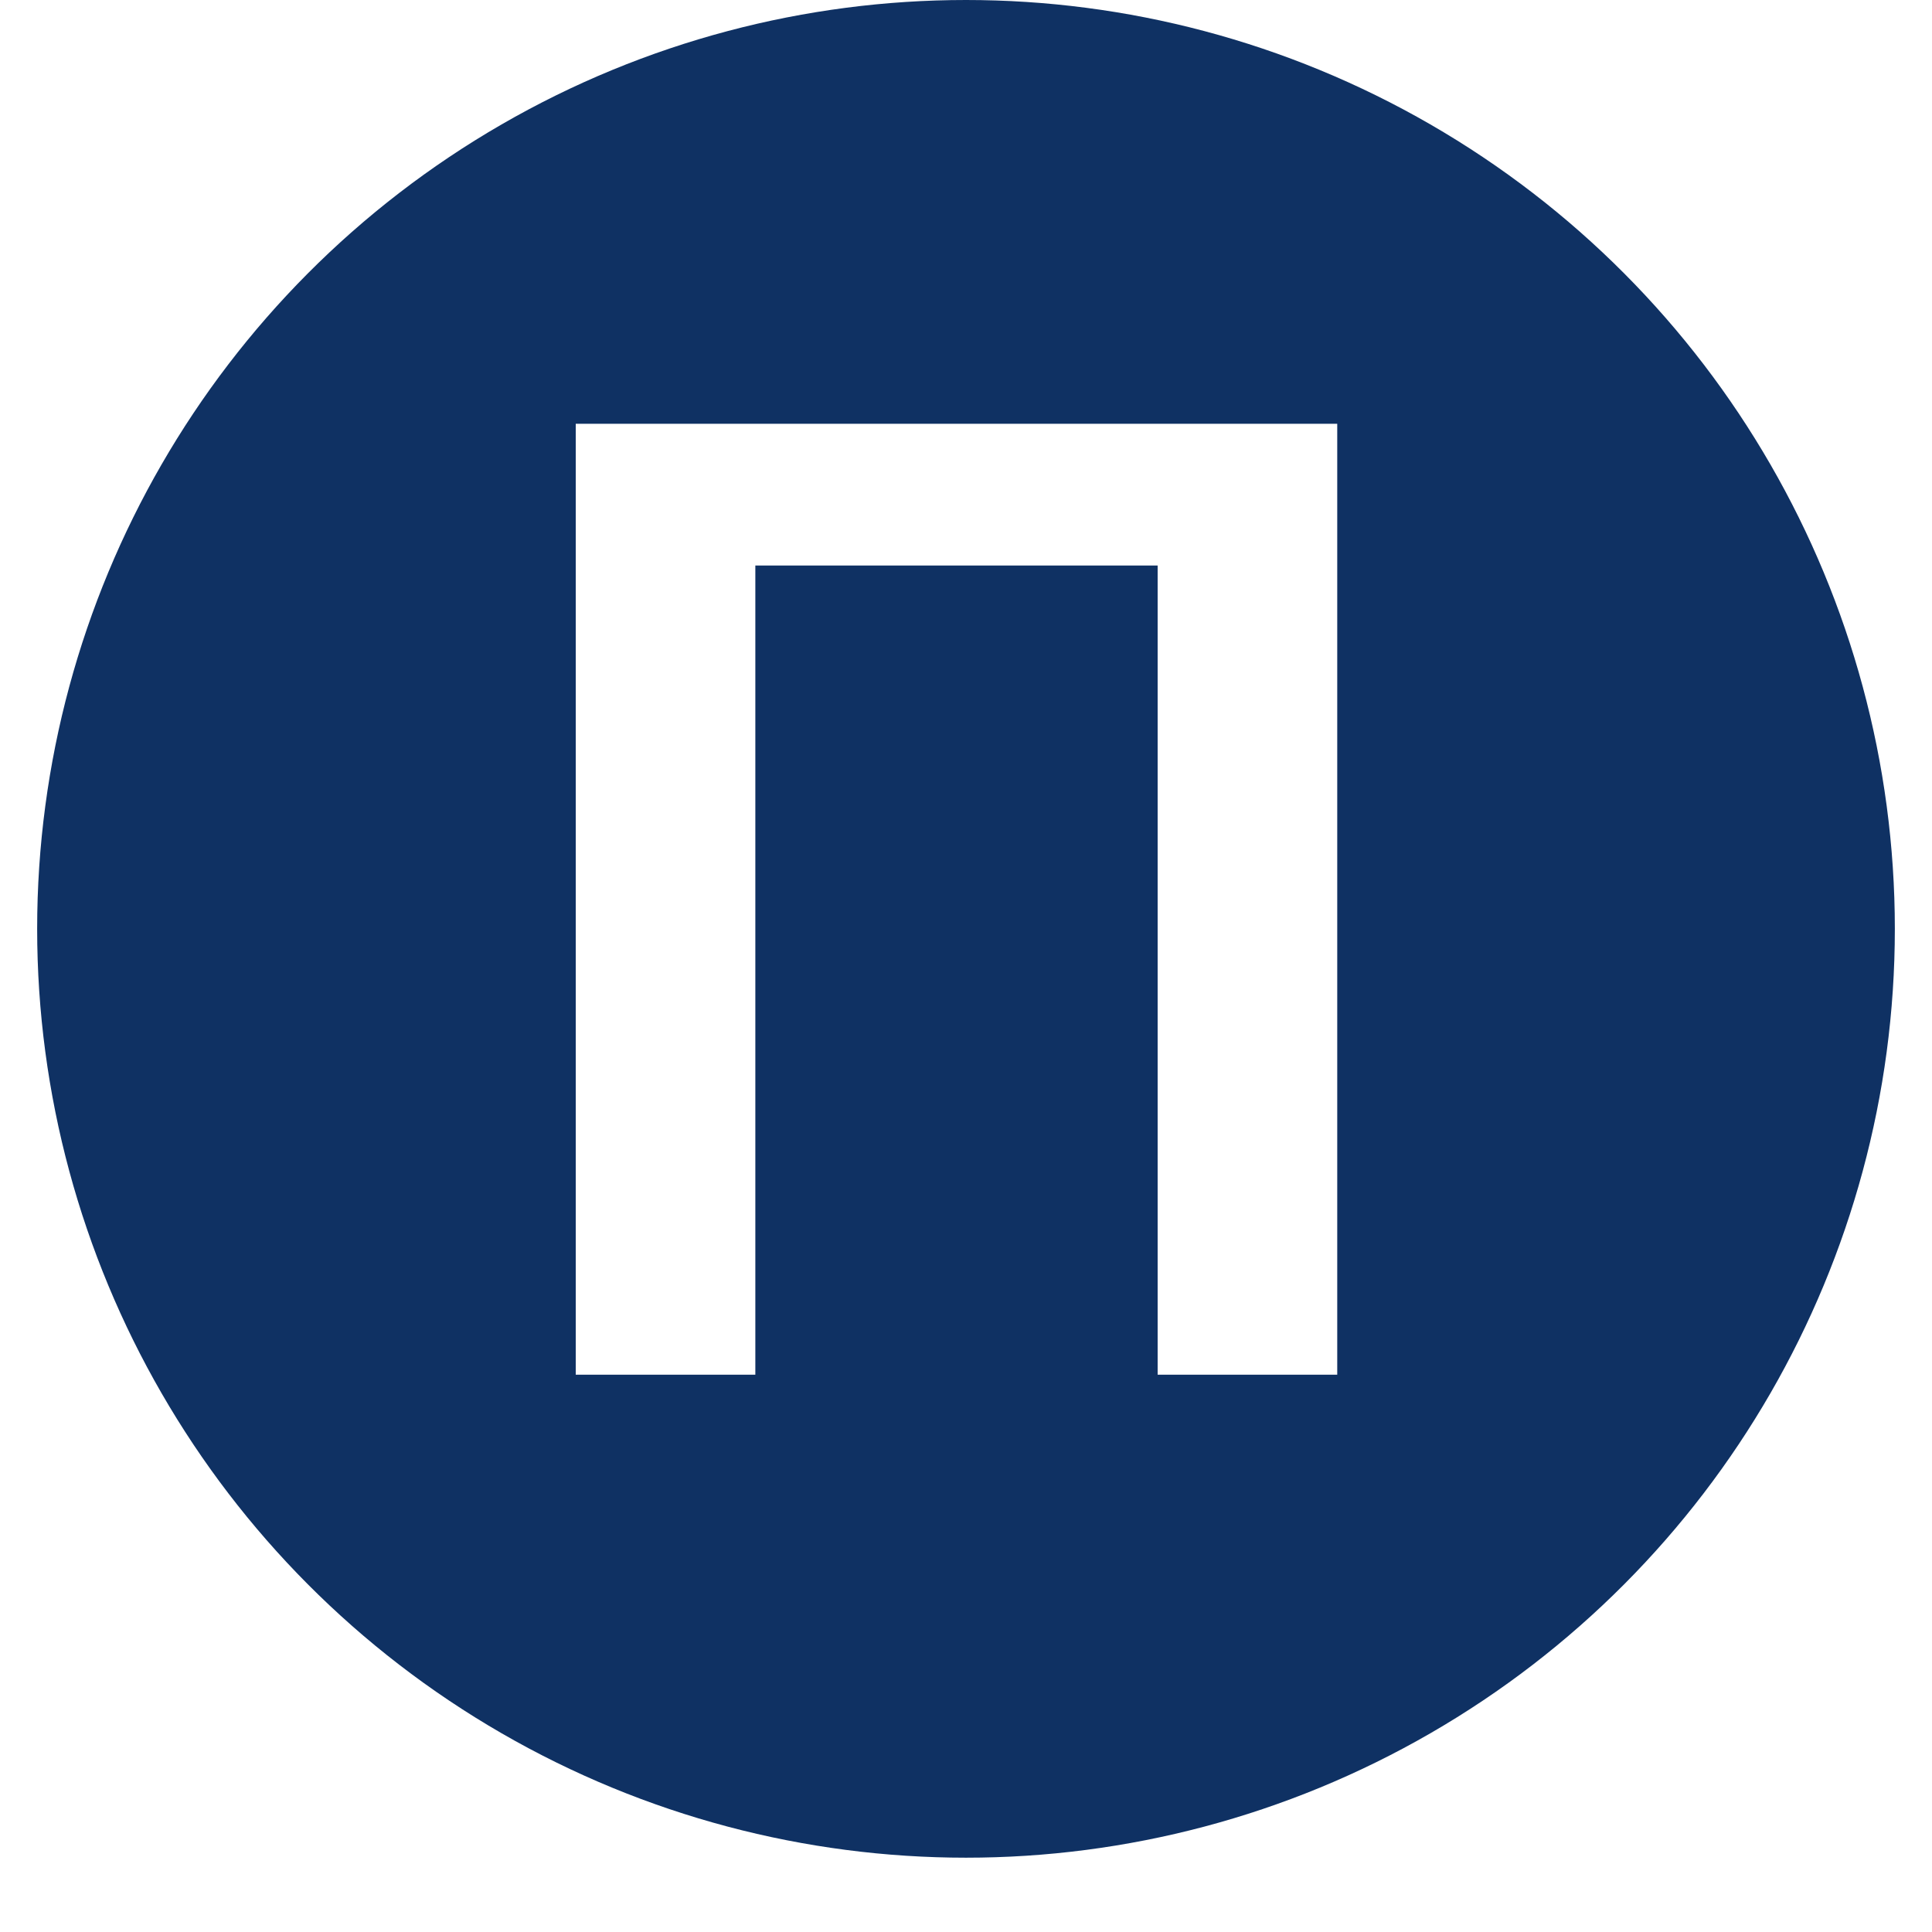 <svg xmlns="http://www.w3.org/2000/svg" width="52" height="52" viewBox="0 0 52 52" fill="none"><g filter="url(#filter0_d_693_6536)"><circle cx="26" cy="25" r="25" fill="#0F3163"></circle></g><path d="M35.992 11.406V37H31.158V15.221H20.33V37H15.496V11.406H35.992Z" fill="white"></path><defs><filter id="filter0_d_693_6536" x="0" y="0" width="52" height="52" filterUnits="userSpaceOnUse" color-interpolation-filters="sRGB"><feGaussianBlur stdDeviation="0.5"></feGaussianBlur></filter></defs></svg>